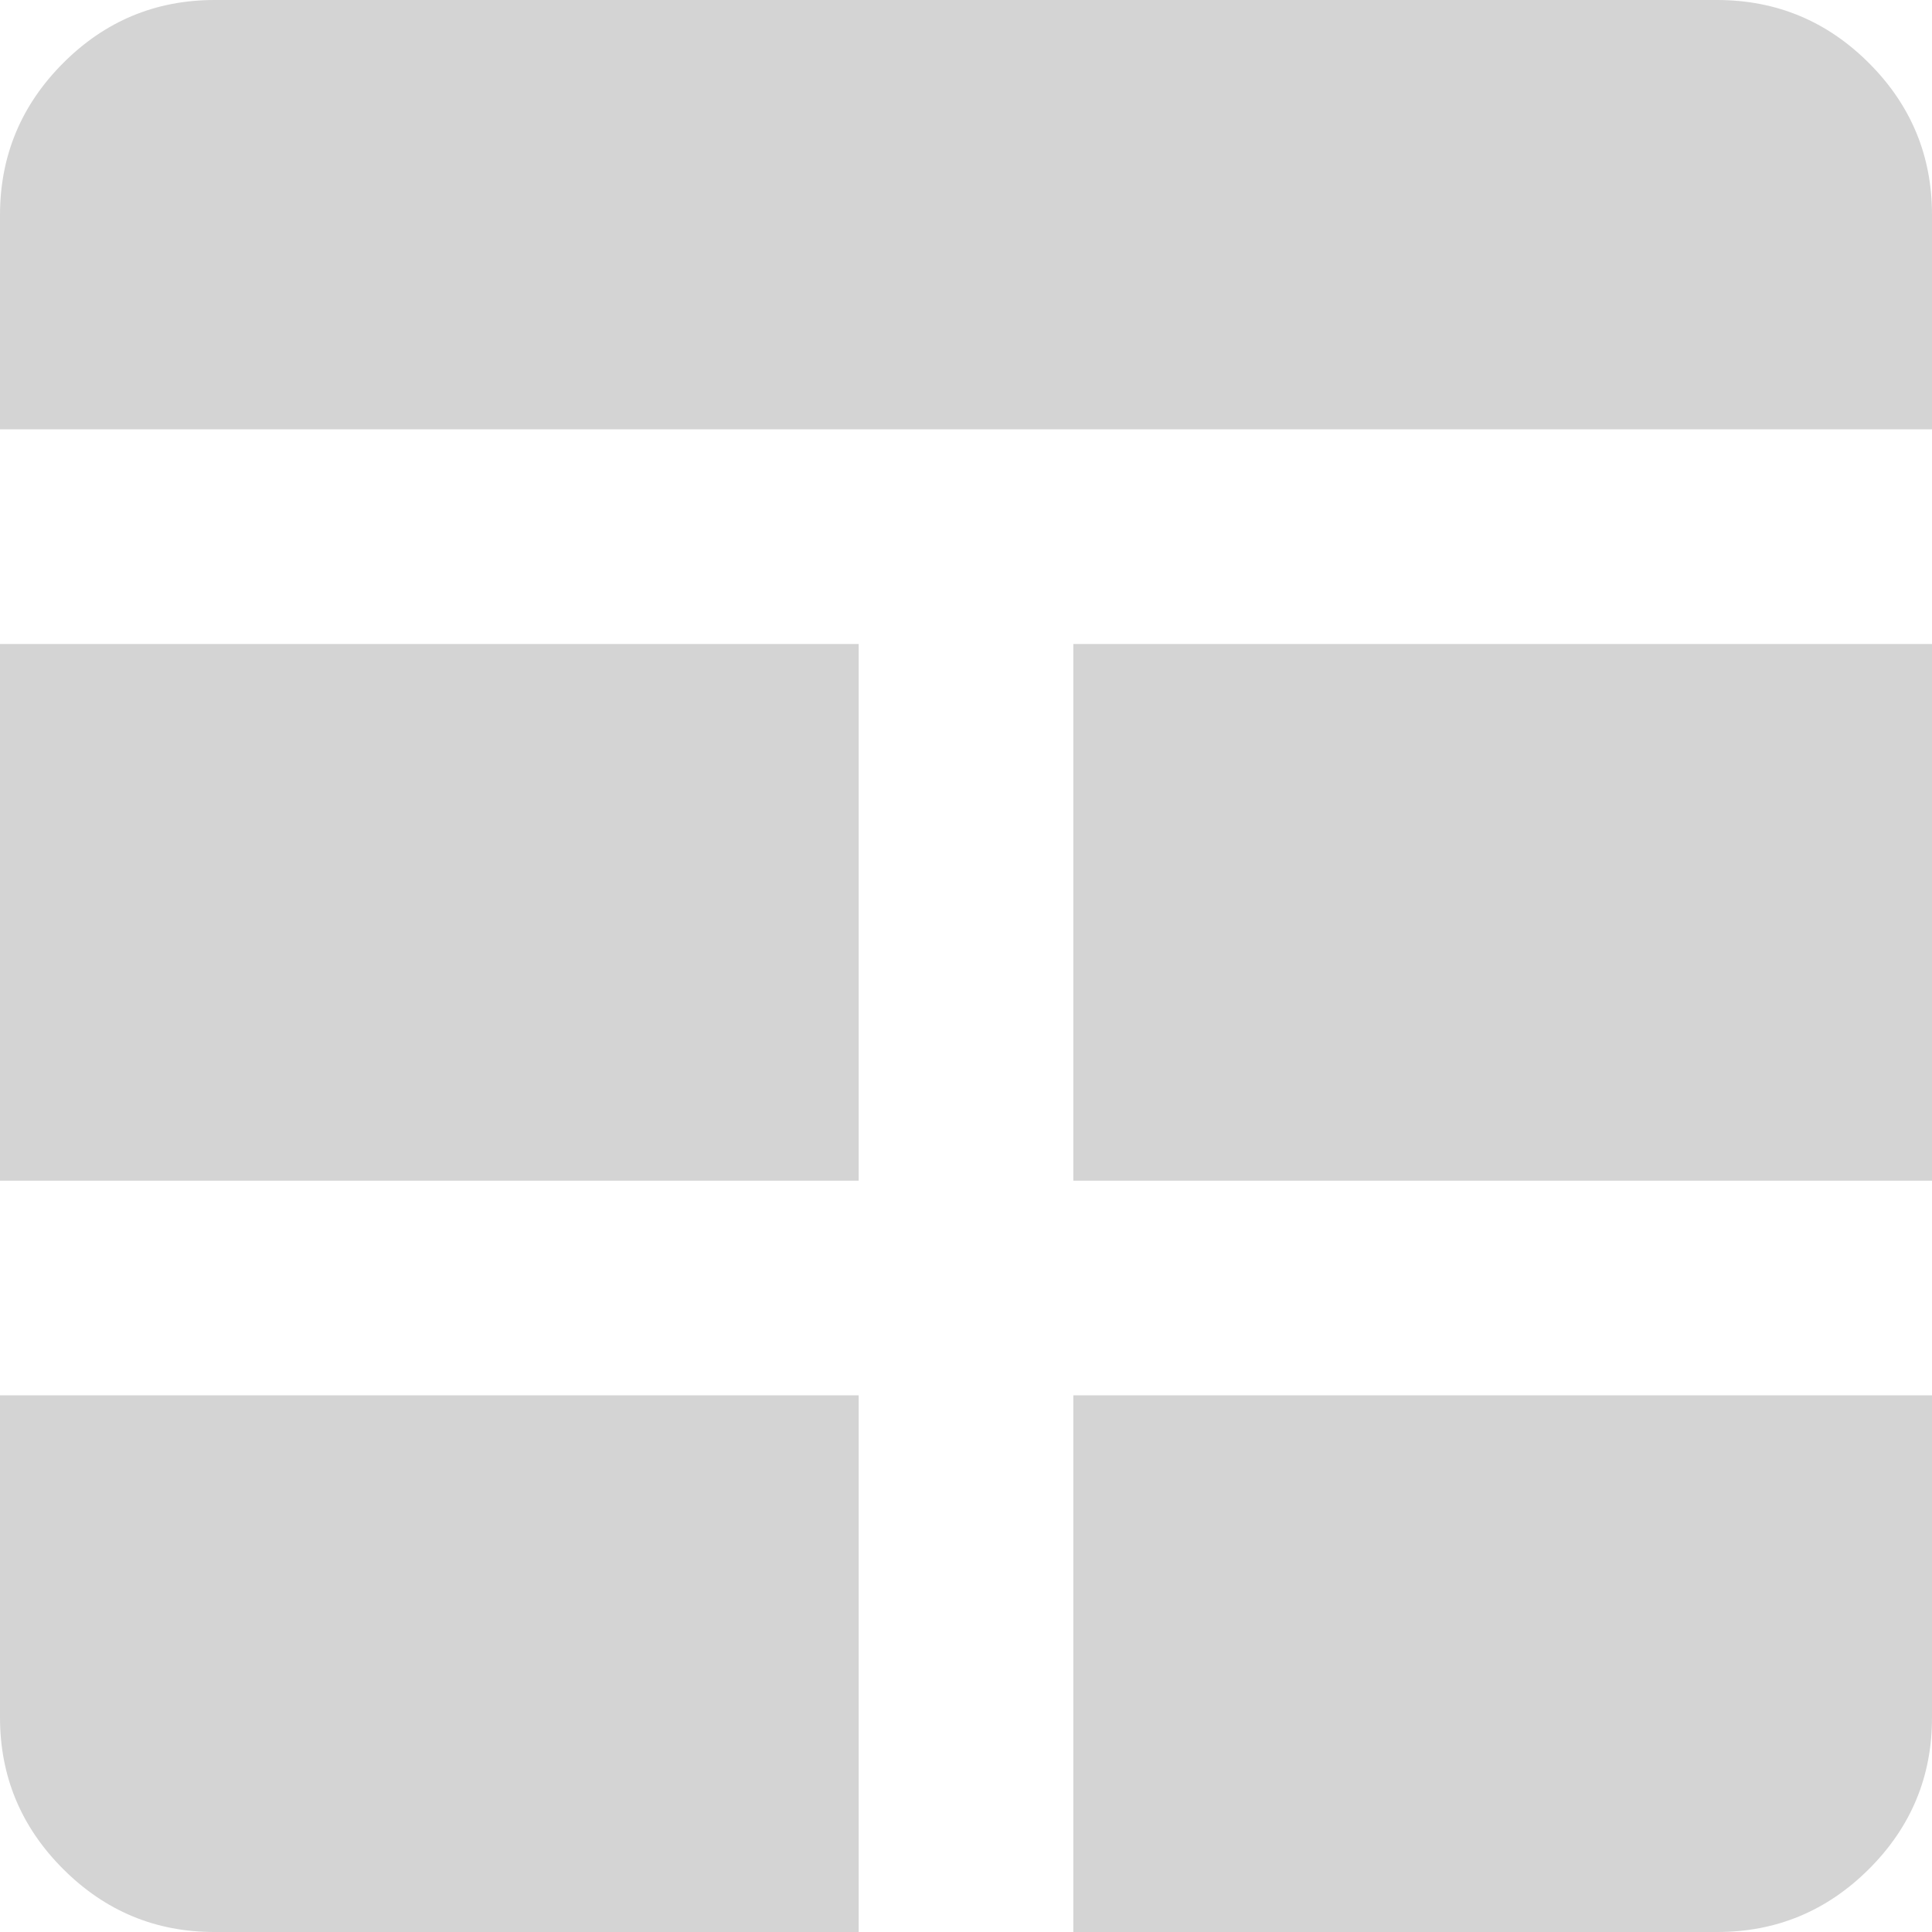 <?xml version="1.0" encoding="UTF-8"?> <svg xmlns="http://www.w3.org/2000/svg" width="18" height="18" viewBox="0 0 18 18" fill="none"><path d="M8 13H0V16C0 16.55 0.196 17.021 0.588 17.413C0.98 17.805 1.451 18.001 2 18H8V13ZM10 13V18H16C16.55 18 17.021 17.804 17.413 17.413C17.805 17.022 18.001 16.551 18 16V13H10ZM8 11V6H0V11H8ZM10 11H18V6H10V11ZM0 4H18V2C18 1.45 17.804 0.979 17.413 0.588C17.022 0.197 16.551 0.001 16 0H2C1.45 0 0.979 0.196 0.588 0.588C0.197 0.98 0.001 1.451 0 2V4Z" fill="#D4D4D4"></path></svg> 